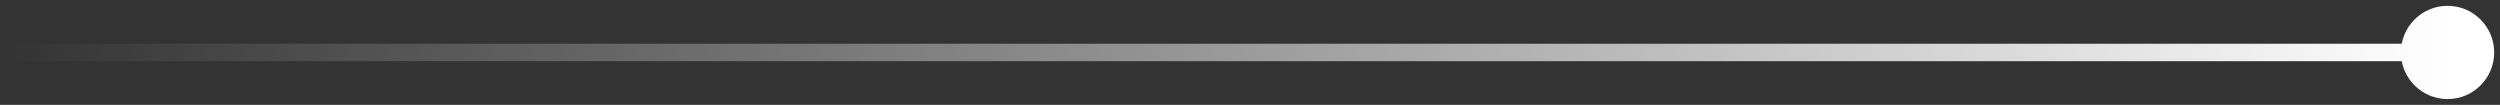 <svg xmlns="http://www.w3.org/2000/svg" width="143" height="6" viewBox="0 0 143 6" fill="none"><rect x="0" y="0" width="143" height="6" fill="#333333" stroke="none"/><path d="M137.333 3C137.333 4.473 138.527 5.667 140 5.667C141.473 5.667 142.667 4.473 142.667 3C142.667 1.527 141.473 0.333 140 0.333C138.527 0.333 137.333 1.527 137.333 3ZM-4.37114e-08 3.5L140 3.5L140 2.5L4.37114e-08 2.5L-4.37114e-08 3.5Z" fill="url(#paint0_linear_22355_50590)"></path><defs><linearGradient id="paint0_linear_22355_50590" x1="-4.37074e-08" y1="3.5" x2="140" y2="3.5" gradientUnits="userSpaceOnUse"><stop stop-color="white" stop-opacity="0"></stop><stop offset="1" stop-color="white"></stop></linearGradient></defs></svg>